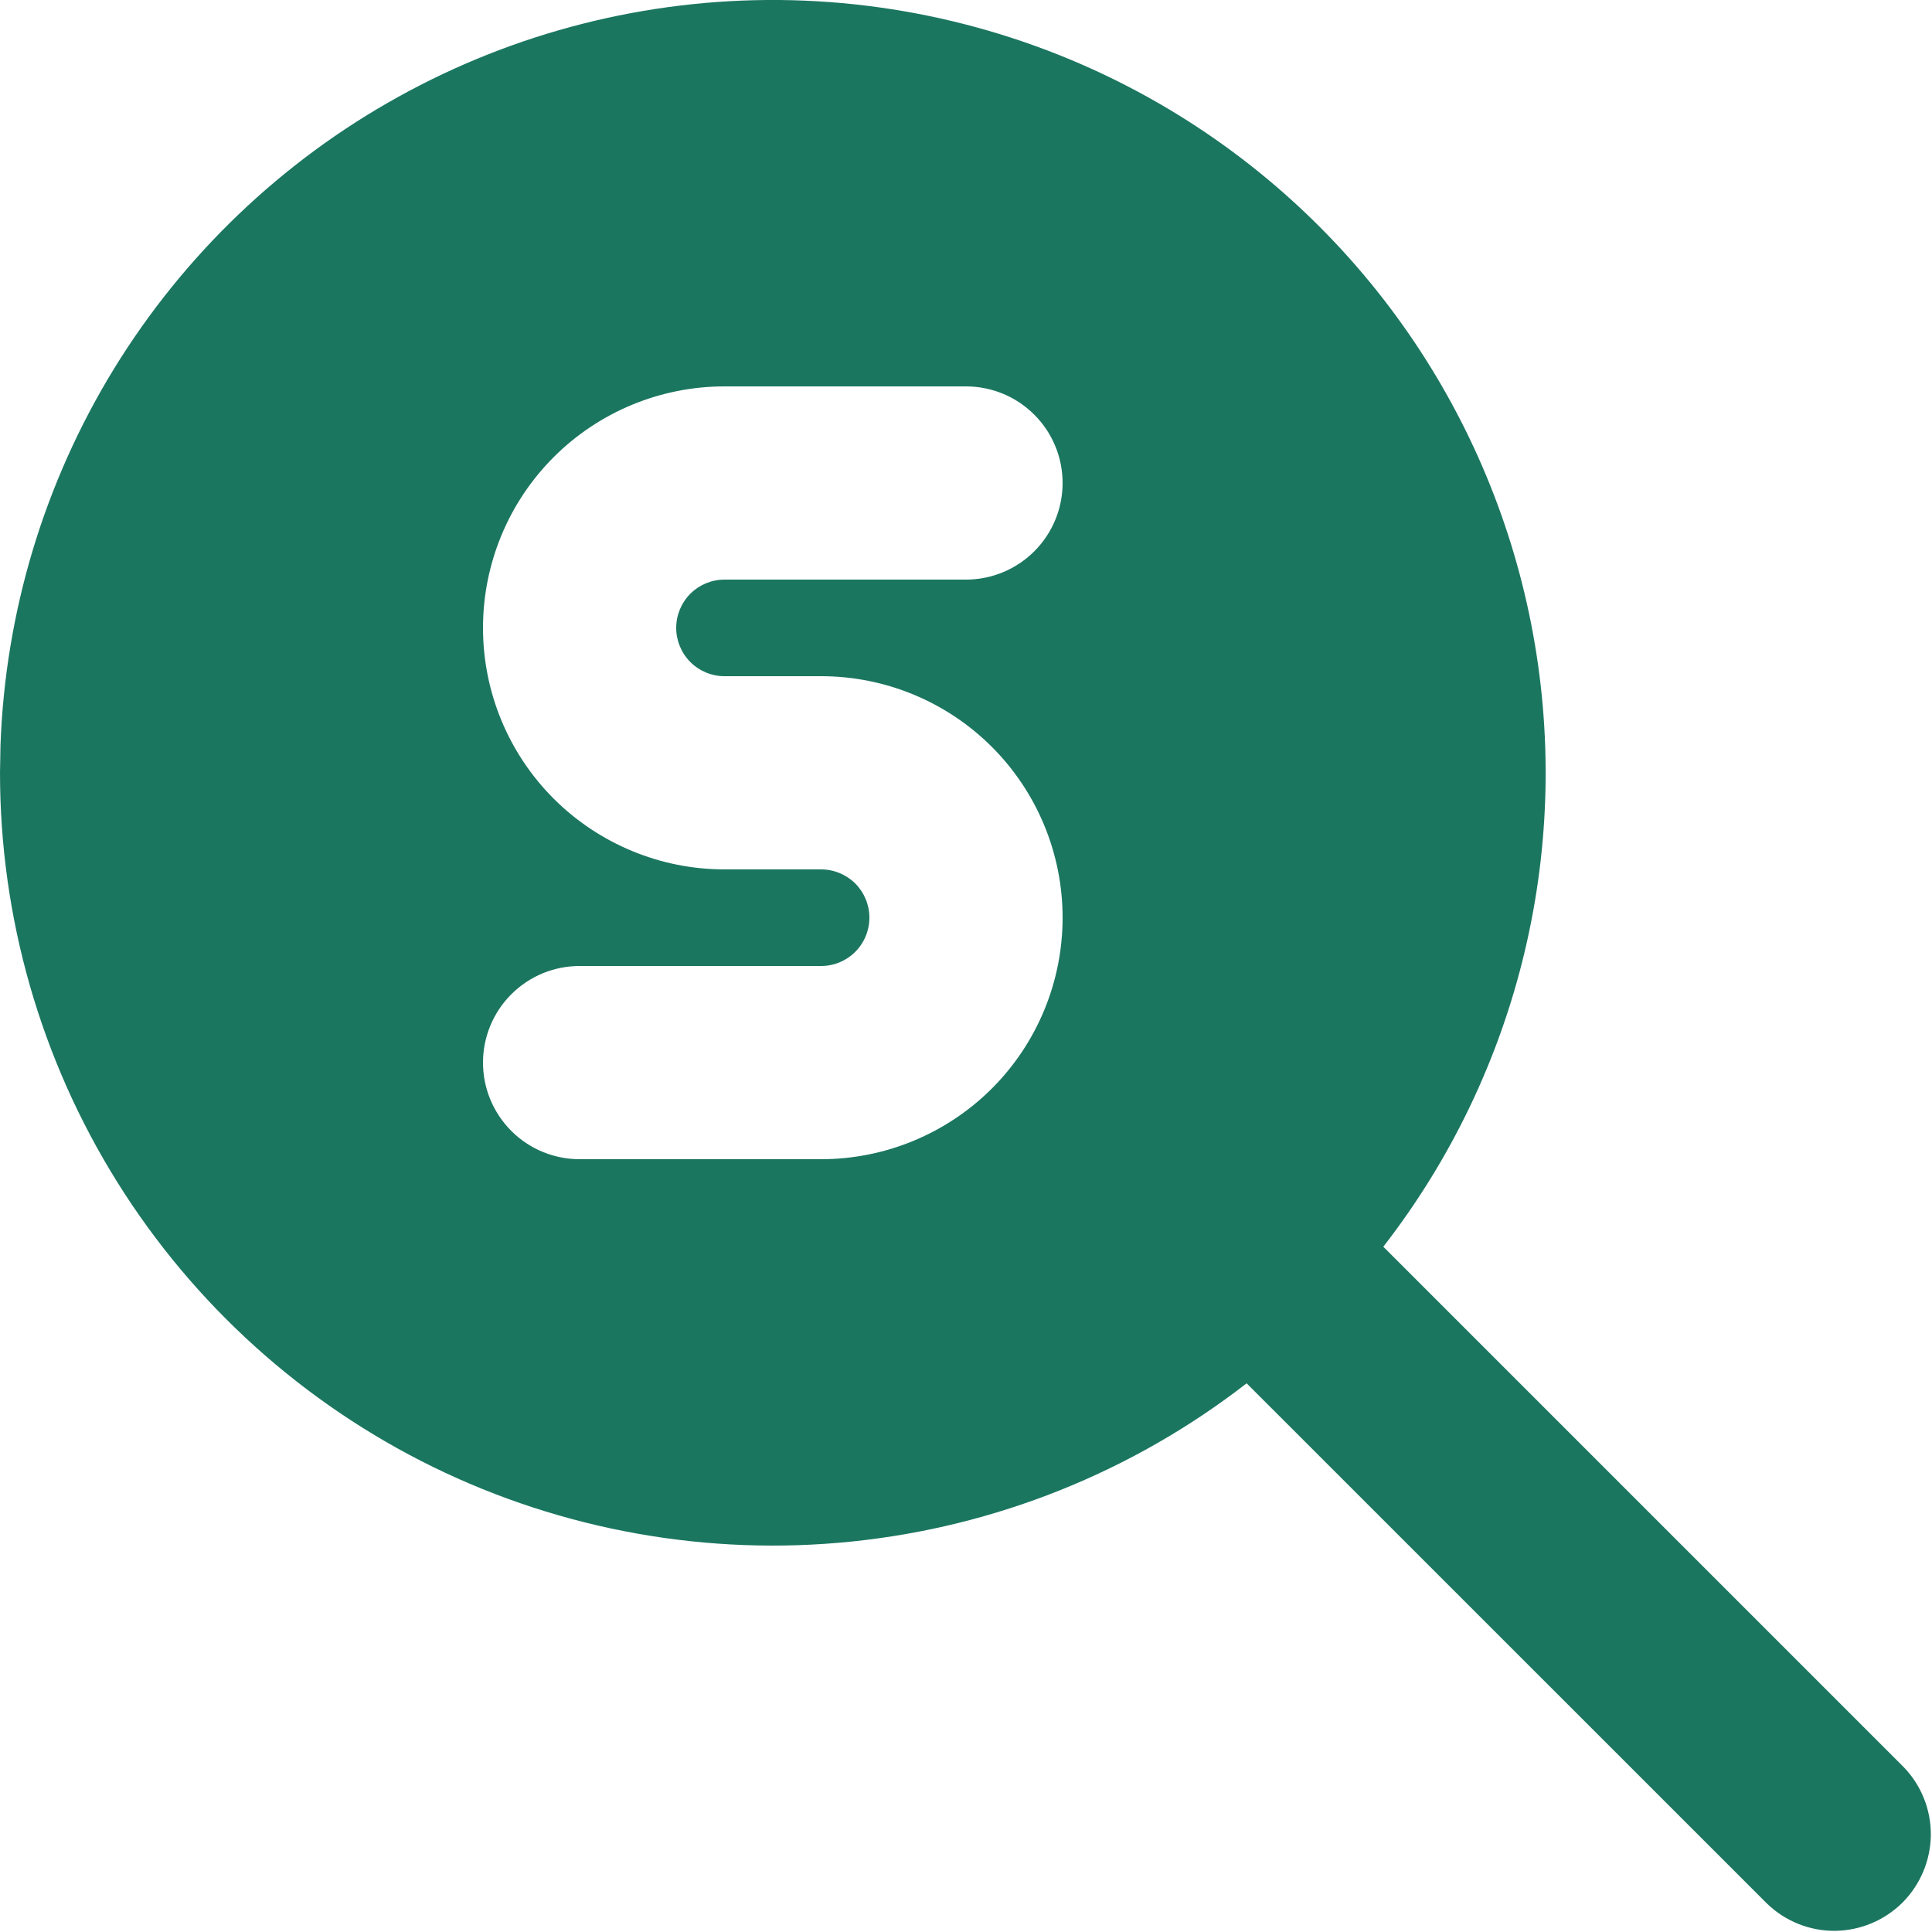 <?xml version="1.0" encoding="UTF-8"?> <svg xmlns="http://www.w3.org/2000/svg" width="20" height="20" viewBox="0 0 20 20" fill="none"><path id="Vector" d="M12 1.072C12.989 1.643 13.845 2.42 14.509 3.349C15.174 4.279 15.631 5.34 15.851 6.461C16.071 7.583 16.048 8.738 15.784 9.849C15.52 10.961 15.021 12.003 14.32 12.906L19.707 18.293C19.889 18.481 19.99 18.734 19.988 18.996C19.985 19.258 19.88 19.509 19.695 19.695C19.509 19.88 19.259 19.985 18.996 19.988C18.734 19.99 18.482 19.889 18.293 19.707L12.905 14.32C11.722 15.238 10.306 15.805 8.817 15.958C7.328 16.111 5.826 15.843 4.481 15.185C3.137 14.526 2.004 13.504 1.212 12.234C0.42 10.964 -2.10944e-05 9.497 7.94676e-10 8L0.005 7.715C0.054 6.336 0.459 4.993 1.181 3.816C1.903 2.64 2.917 1.67 4.124 1.002C5.331 0.333 6.691 -0.012 8.071 0C9.451 0.013 10.805 0.382 12 1.072ZM10 4H7.5C6.837 4 6.201 4.263 5.732 4.732C5.263 5.201 5 5.837 5 6.5C5 7.163 5.263 7.799 5.732 8.268C6.201 8.736 6.837 9 7.5 9H8.5C8.633 9 8.76 9.053 8.854 9.146C8.947 9.24 9 9.367 9 9.5C9 9.632 8.947 9.76 8.854 9.853C8.76 9.947 8.633 10 8.5 10H6C5.735 10 5.48 10.105 5.293 10.293C5.105 10.48 5 10.735 5 11C5 11.265 5.105 11.519 5.293 11.707C5.48 11.895 5.735 12 6 12H8.5C9.163 12 9.799 11.736 10.268 11.268C10.737 10.799 11 10.163 11 9.5C11 8.837 10.737 8.201 10.268 7.732C9.799 7.263 9.163 7 8.5 7H7.5C7.367 7 7.24 6.947 7.146 6.853C7.053 6.76 7 6.632 7 6.5C7 6.367 7.053 6.24 7.146 6.146C7.24 6.053 7.367 6 7.5 6H10C10.265 6 10.52 5.894 10.707 5.707C10.895 5.519 11 5.265 11 5C11 4.735 10.895 4.48 10.707 4.293C10.52 4.105 10.265 4 10 4Z" fill="#1B7660"></path></svg> 